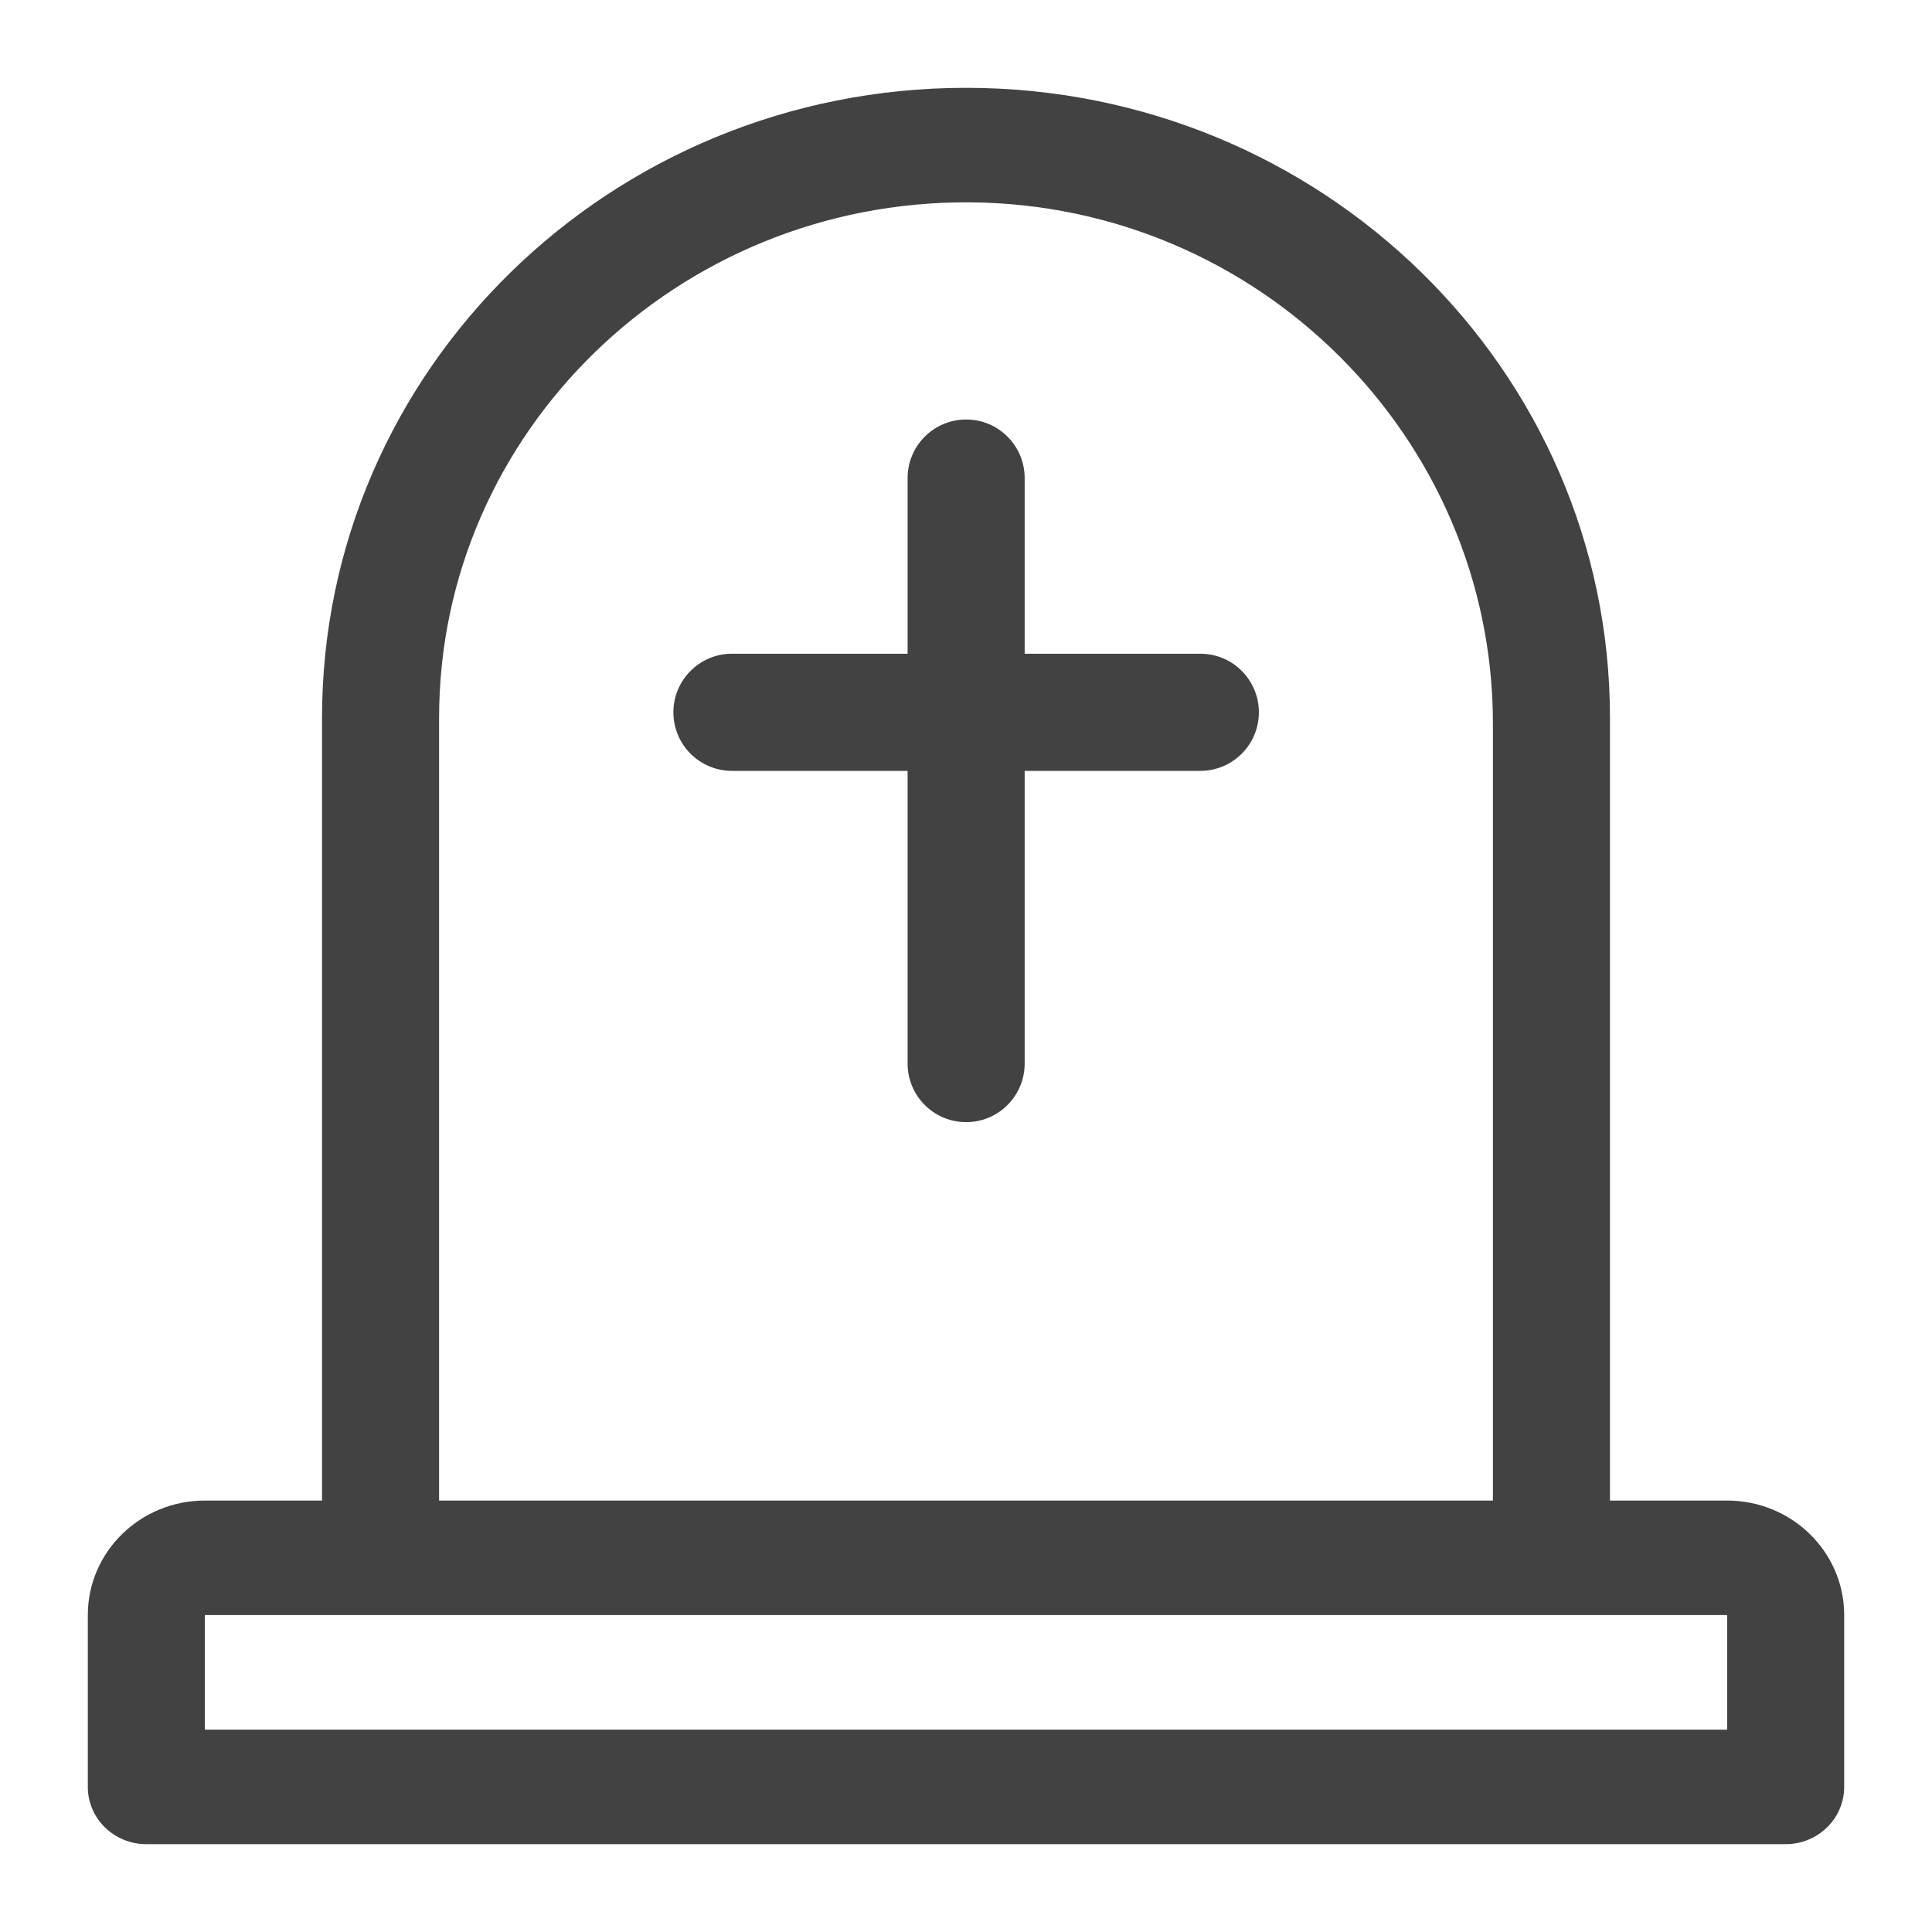 <?xml version="1.0" encoding="UTF-8"?> <svg xmlns="http://www.w3.org/2000/svg" width="22" height="22" viewBox="0 0 22 22" fill="none"><g id="tombstone-death-svgrepo-com 1"><g id="Group"><g id="Group_2"><path id="Vector" d="M19.667 17.087H18.333V8.174C18.333 4.212 15.05 1 11 1H11C6.95 1 3.667 4.212 3.667 8.174V17.087H2.333C1.597 17.087 1 17.671 1 18.391V20.348C1 20.708 1.298 21 1.667 21H20.333C20.701 21 21 20.708 21 20.348V18.391C21 17.671 20.403 17.087 19.667 17.087ZM5 8.174C5 4.926 7.711 2.286 11.035 2.304C14.346 2.323 17 5 17 8.238V17.087H5V8.174ZM19.667 19.696H2.333V18.391H19.667V19.696H19.667Z" fill="#424243"></path></g></g><g id="Group_3"><g id="Group_4"><path id="Vector_2" d="M13.668 7.444H11.668V5.444C11.668 5.076 11.37 4.777 11.002 4.777C10.633 4.777 10.335 5.076 10.335 5.444V7.444H8.335C7.967 7.444 7.668 7.743 7.668 8.111C7.668 8.479 7.966 8.778 8.335 8.778H10.335V12.111C10.335 12.479 10.633 12.778 11.002 12.778C11.37 12.778 11.668 12.479 11.668 12.111V8.778H13.668C14.037 8.778 14.335 8.479 14.335 8.111C14.335 7.743 14.037 7.444 13.668 7.444Z" fill="#424243"></path></g></g></g></svg> 